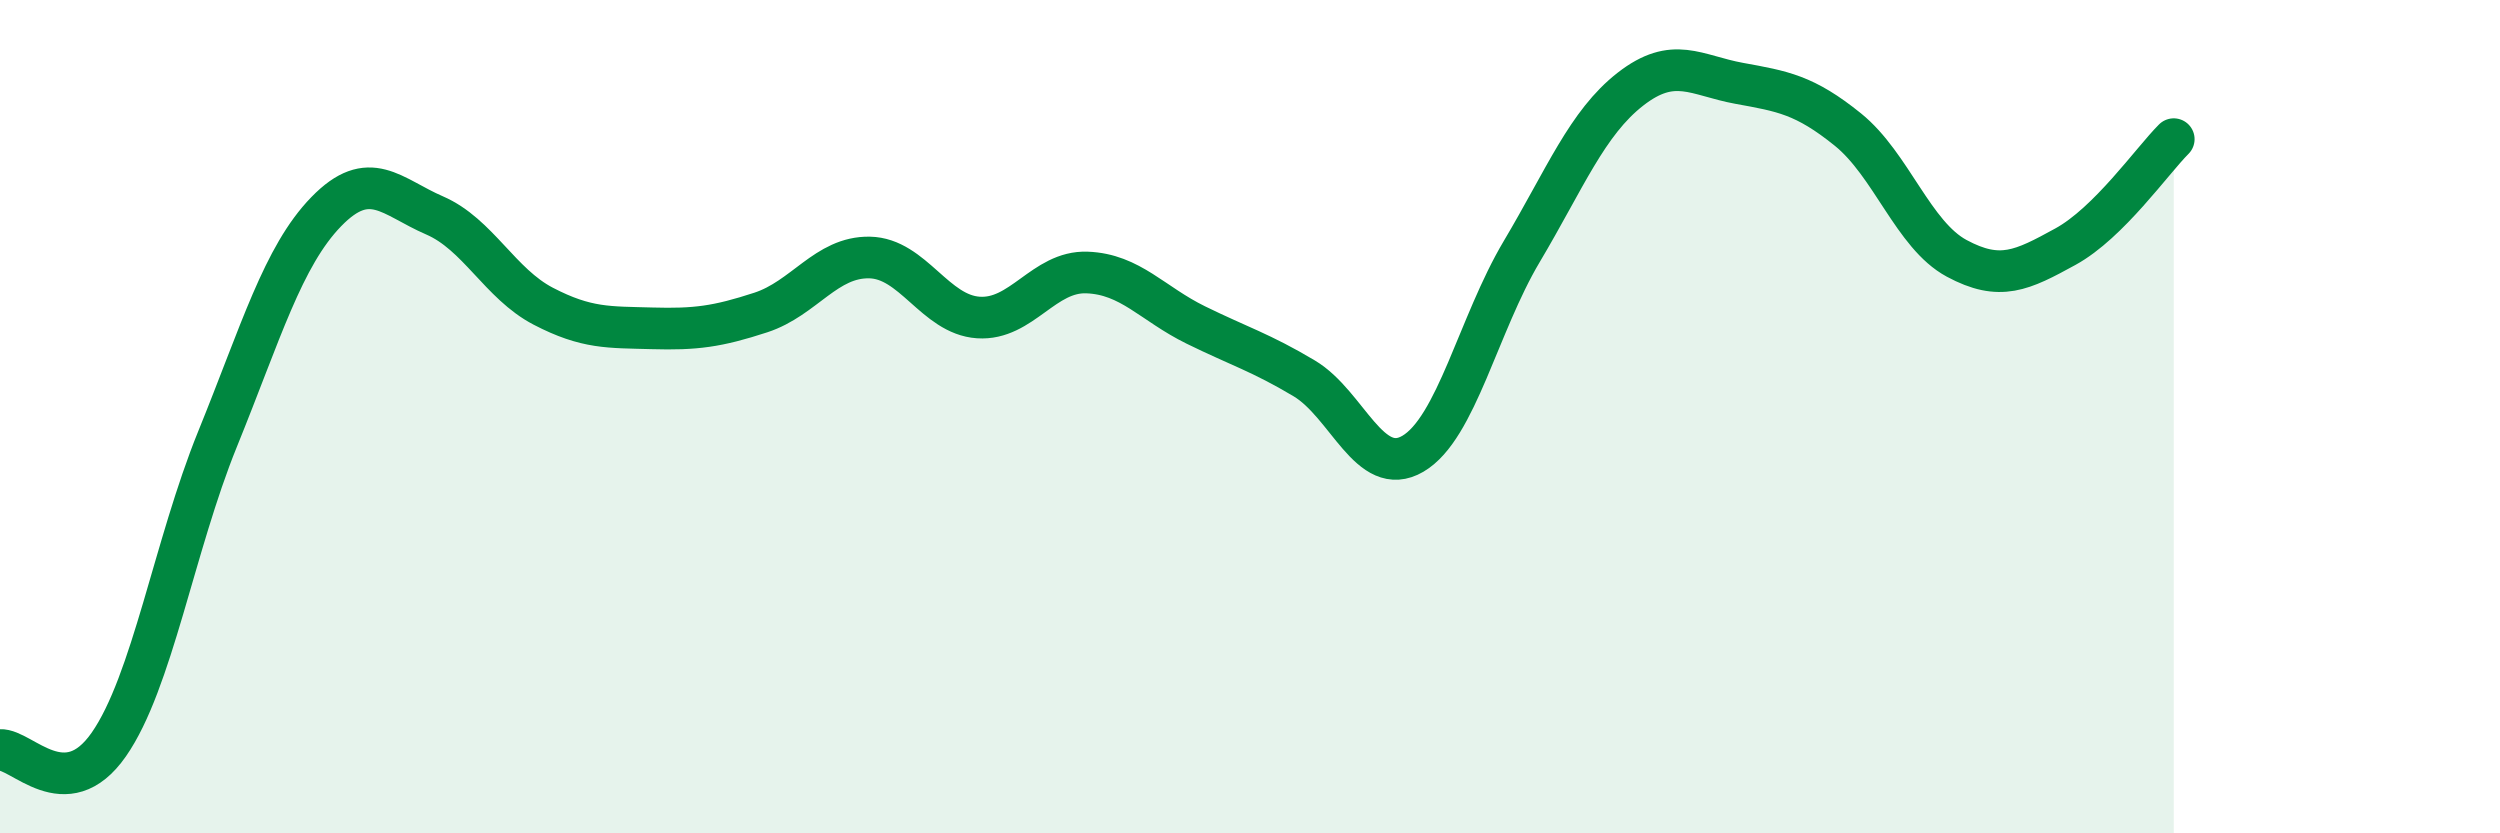 
    <svg width="60" height="20" viewBox="0 0 60 20" xmlns="http://www.w3.org/2000/svg">
      <path
        d="M 0,18 C 0.52,17.97 1.57,19.36 2.61,17.87 C 3.65,16.38 4.18,13.1 5.22,10.54 C 6.26,7.98 6.79,6.15 7.83,5.08 C 8.87,4.01 9.39,4.72 10.43,5.17 C 11.47,5.62 12,6.81 13.04,7.35 C 14.08,7.89 14.61,7.85 15.65,7.88 C 16.69,7.91 17.22,7.84 18.26,7.5 C 19.3,7.16 19.83,6.16 20.87,6.18 C 21.91,6.2 22.44,7.55 23.48,7.62 C 24.52,7.69 25.05,6.5 26.09,6.54 C 27.13,6.58 27.66,7.29 28.7,7.8 C 29.74,8.31 30.26,8.46 31.3,9.08 C 32.34,9.7 32.87,11.5 33.91,10.89 C 34.95,10.28 35.48,7.79 36.52,6.04 C 37.56,4.29 38.09,2.95 39.13,2.14 C 40.17,1.33 40.7,1.81 41.74,2 C 42.78,2.19 43.31,2.27 44.35,3.11 C 45.39,3.95 45.92,5.64 46.96,6.2 C 48,6.76 48.53,6.49 49.57,5.92 C 50.61,5.35 51.65,3.86 52.17,3.34L52.17 20L0 20Z"
        fill="#008740"
        opacity="0.1"
        stroke-linecap="round"
        stroke-linejoin="round"
      />
      <path
        d="M 0,18 C 0.52,17.97 1.57,19.36 2.61,17.87 C 3.65,16.38 4.18,13.1 5.22,10.54 C 6.26,7.98 6.79,6.15 7.83,5.08 C 8.87,4.01 9.39,4.72 10.43,5.17 C 11.47,5.62 12,6.81 13.04,7.35 C 14.08,7.89 14.61,7.85 15.65,7.88 C 16.69,7.91 17.22,7.84 18.26,7.5 C 19.3,7.16 19.83,6.16 20.87,6.18 C 21.91,6.2 22.44,7.55 23.48,7.62 C 24.52,7.69 25.05,6.5 26.09,6.54 C 27.13,6.58 27.66,7.29 28.7,7.8 C 29.74,8.31 30.26,8.46 31.3,9.08 C 32.34,9.7 32.87,11.5 33.91,10.89 C 34.95,10.28 35.48,7.79 36.52,6.04 C 37.56,4.29 38.09,2.95 39.13,2.14 C 40.17,1.33 40.7,1.81 41.74,2 C 42.78,2.19 43.31,2.27 44.35,3.11 C 45.39,3.95 45.92,5.64 46.96,6.2 C 48,6.76 48.53,6.49 49.57,5.92 C 50.61,5.35 51.65,3.86 52.17,3.34"
        stroke="#008740"
        stroke-width="1"
        fill="none"
        stroke-linecap="round"
        stroke-linejoin="round"
      />
    </svg>
  